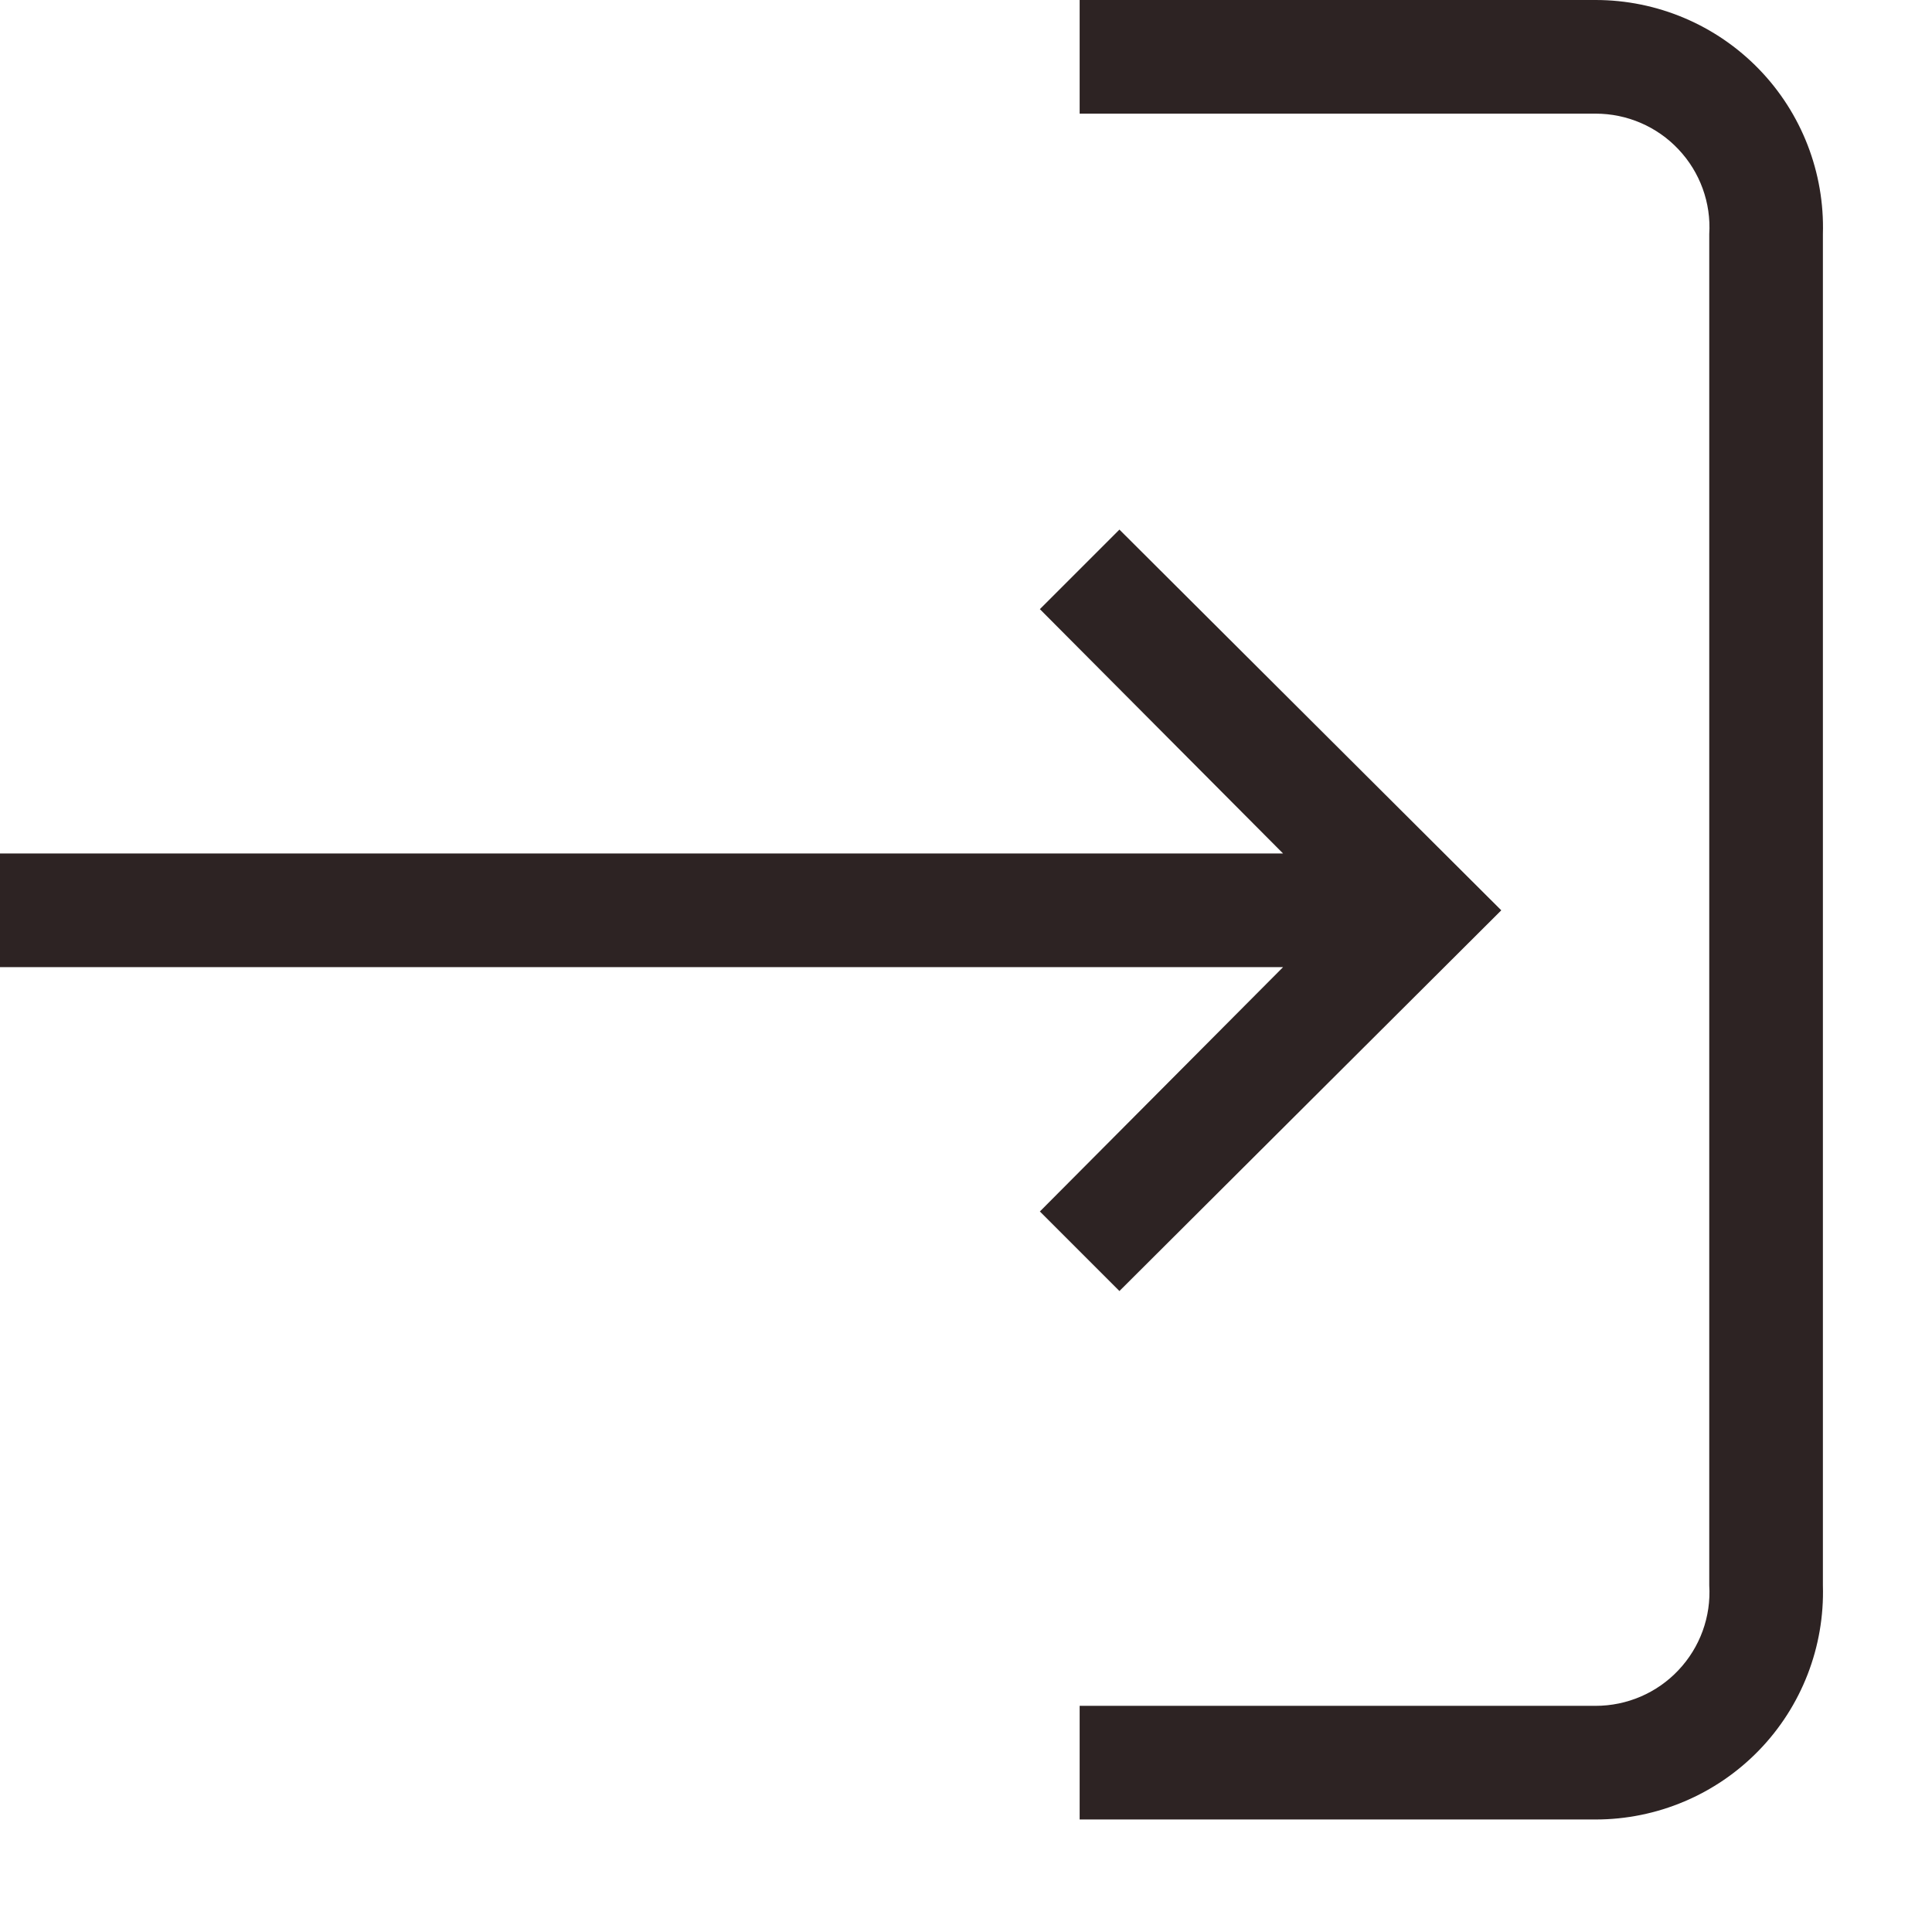 <?xml version="1.0" encoding="UTF-8"?>
<svg width="17px" height="17px" viewBox="0 0 17 17" version="1.1" xmlns="http://www.w3.org/2000/svg" xmlns:xlink="http://www.w3.org/1999/xlink">
    <!-- Generator: Sketch 53 (72520) - https://sketchapp.com -->
    <title>login</title>
    <desc>Created with Sketch.</desc>
    <g id="Navigation--WK1" stroke="none" stroke-width="1" fill="none" fill-rule="evenodd">
        <g id="New-Coza--Primary-Navigation" transform="translate(-1460, -1429)" fill="#2D2323" fill-rule="nonzero">
            <g id="Group-8" transform="translate(106, 1402)">
                <g id="Group-38-Copy">
                    <g id="Group-21-Copy-2">
                        <g id="Group-25" transform="translate(87, 19)">
                            <g id="Group-6">
                                <g id="login" transform="translate(1267, 8)">
                                    <g id="Group-19">
                                        <g id="Group-26" transform="translate(0, 0)">
                                            <polygon id="Path" points="9.85 11.36 13.21 8.01 9.85 4.66 9.15 5.36 11.29 7.51 1.77635684e-14 7.51 1.77635684e-14 8.51 11.29 8.51 9.15 10.66"></polygon>
                                            <path d="M14.04,2.02909284e-07 L9.5,-6.76791956e-13 L9.5,1 L14.04,1 C14.316,1 14.58,1.113 14.769,1.314 C14.959,1.515 15.057,1.785 15.04,2.06 L15.04,13.95 C15.057,14.225 14.959,14.495 14.769,14.696 C14.58,14.897 14.316,15.01 14.04,15.01 L9.5,15.01 L9.5,16.01 L14.04,16.01 C14.581,16.01 15.099,15.791 15.476,15.403 C15.853,15.015 16.056,14.491 16.04,13.95 L16.04,2.06 C16.056,1.519 15.853,0.995 15.476,0.607 C15.099,0.219 14.581,-0 14.04,2.02909284e-07 Z" id="Path"></path>
                                        </g>
                                    </g>
                                </g>
                            </g>
                        </g>
                    </g>
                </g>
            </g>
        </g>
    </g>
</svg>